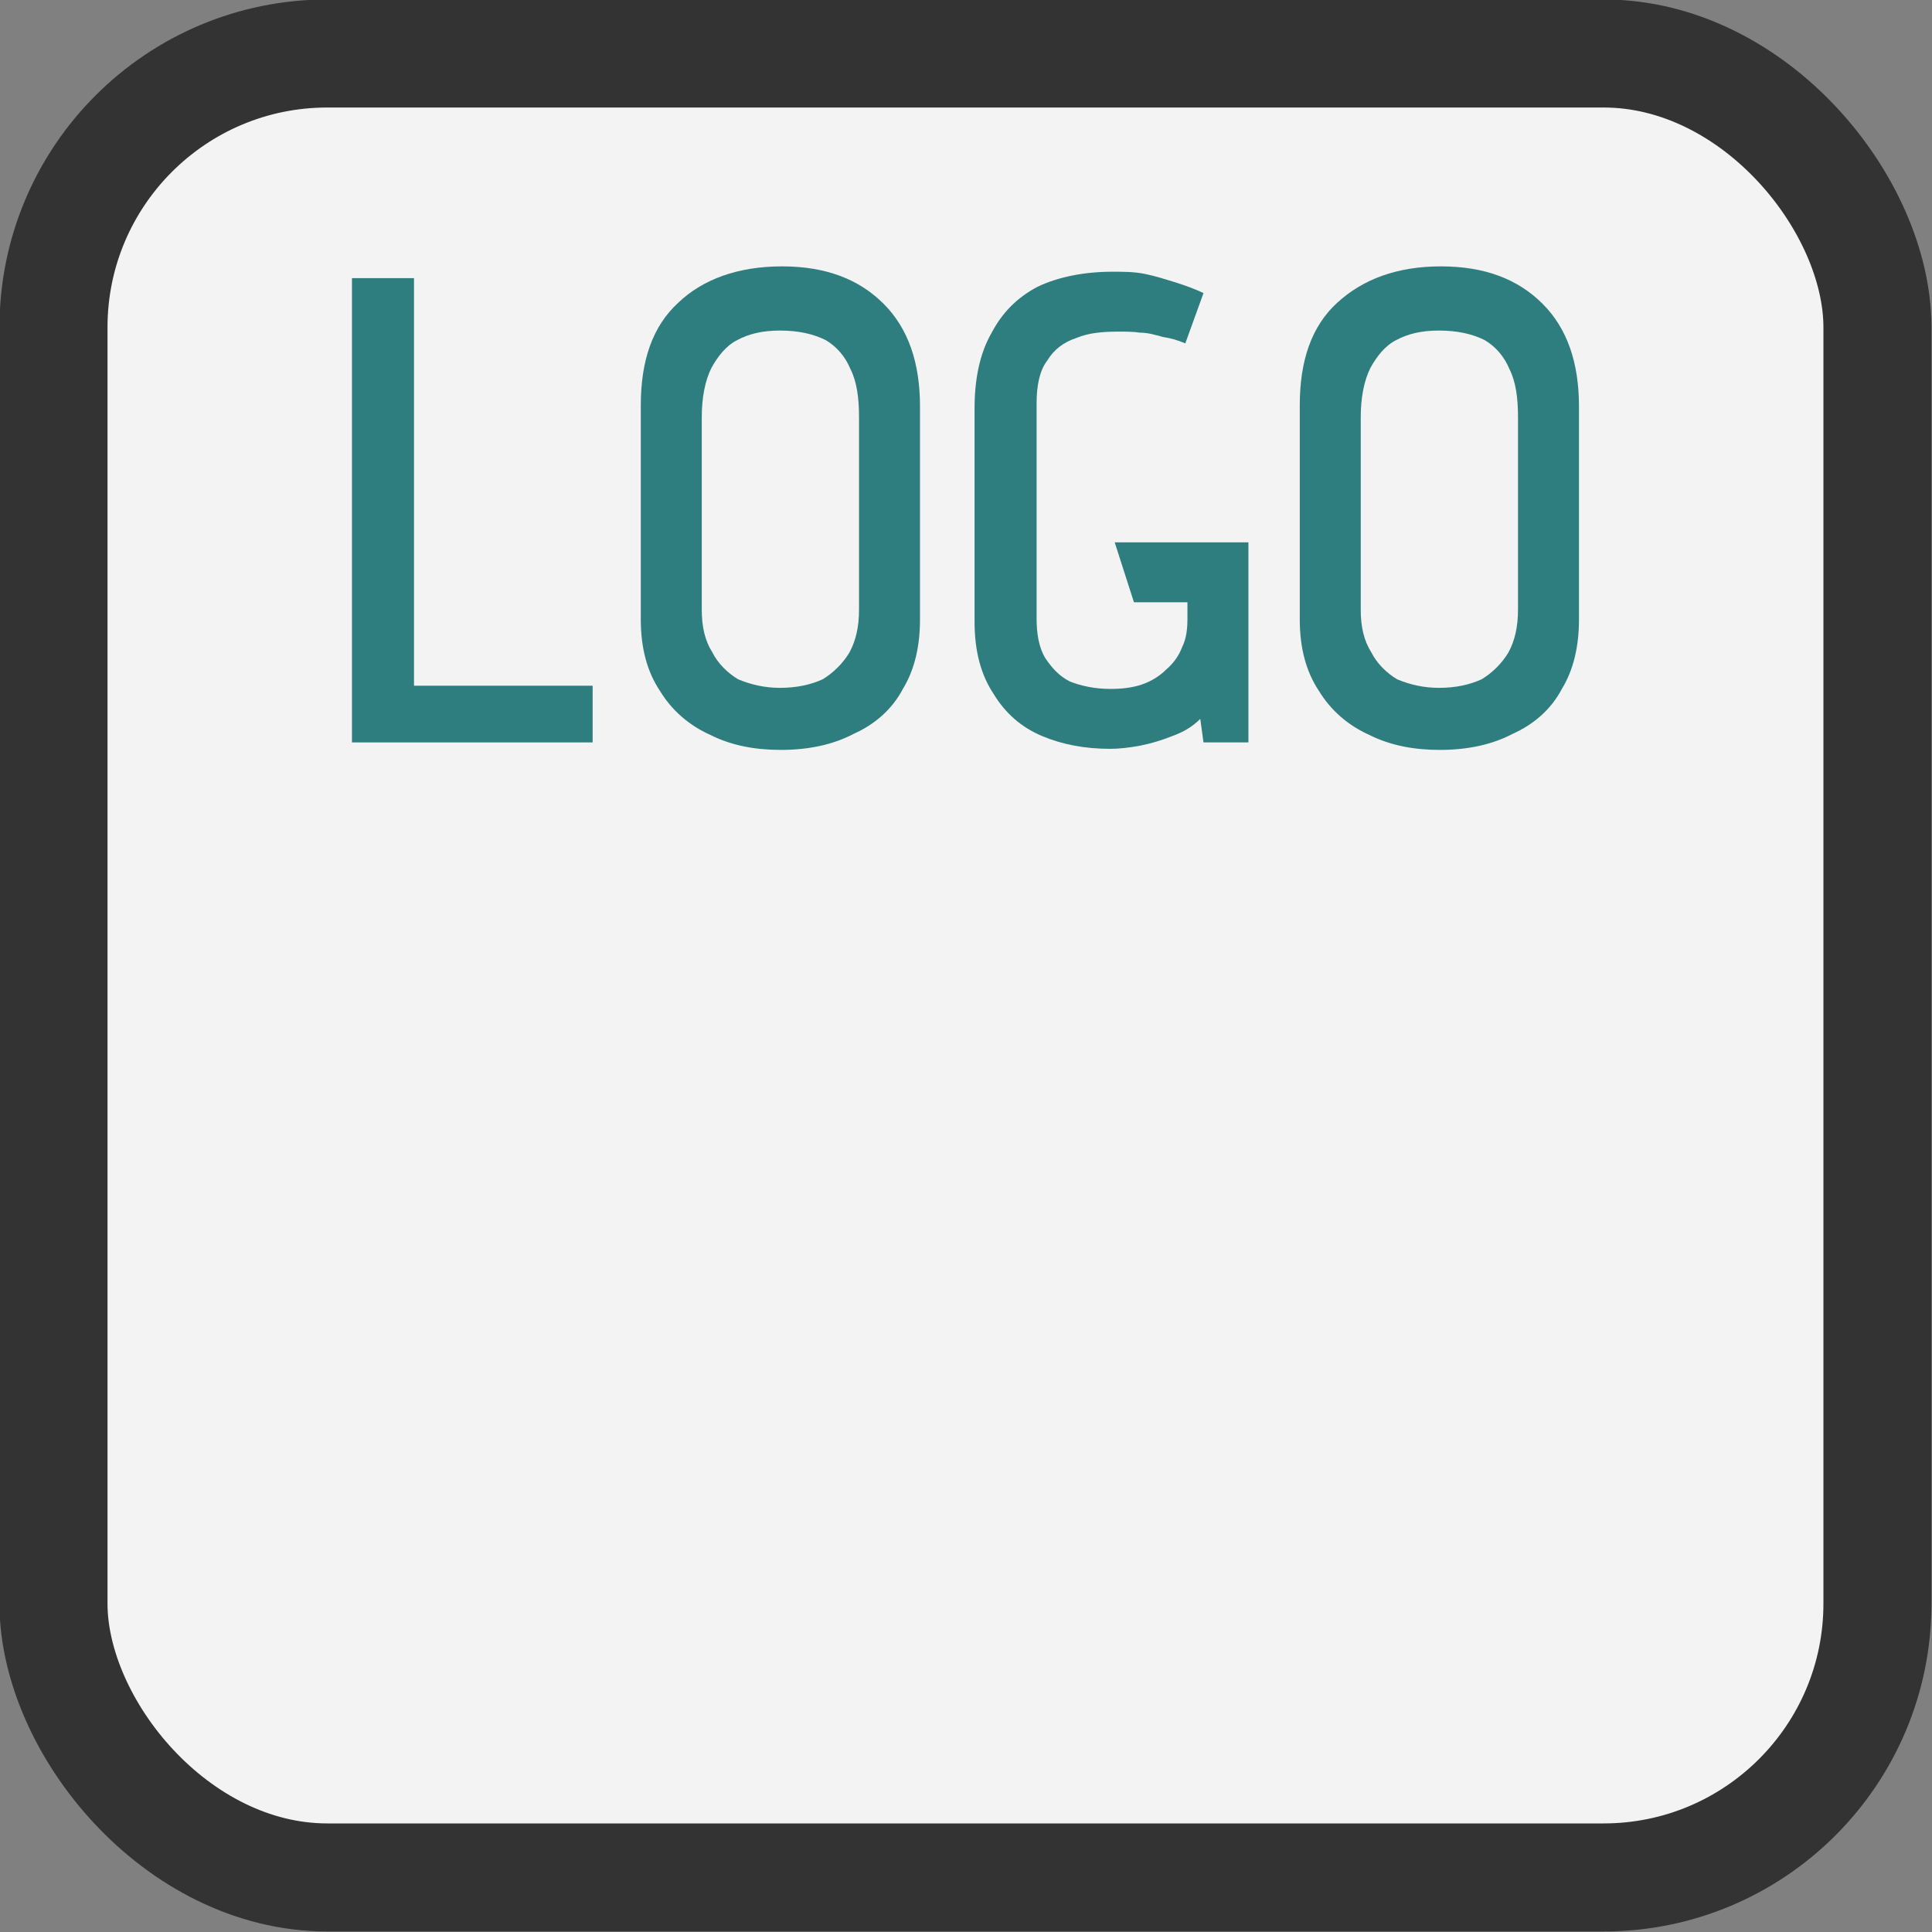<?xml version="1.0" encoding="UTF-8"?>
<!DOCTYPE svg PUBLIC "-//W3C//DTD SVG 1.1//EN" "http://www.w3.org/Graphics/SVG/1.1/DTD/svg11.dtd">
<!-- Creator: CorelDRAW -->
<svg xmlns="http://www.w3.org/2000/svg" xml:space="preserve" width="159px" height="159px" version="1.1" style="shape-rendering:geometricPrecision; text-rendering:geometricPrecision; image-rendering:optimizeQuality; fill-rule:evenodd; clip-rule:evenodd"
viewBox="0 0 18.06 18.06"
 xmlns:xlink="http://www.w3.org/1999/xlink"
 xmlns:xodm="http://www.corel.com/coreldraw/odm/2003">
 <rect x="0" y="0" width="18.06" height="18.06" fill="#808080" stroke="none"/>
 <defs>
  <style type="text/css">
   <![CDATA[
    .str0 {stroke:#333333;stroke-width:1.01;stroke-miterlimit:22.926}
    .fil0 {fill:#F3F3F3}
    .fil1 {fill:#2F7E7F;fill-rule:nonzero}
   ]]>
  </style>
 </defs>
 <g id="Plan_x0020_1">
  <rect class="fil0 str0" x="0.5" y="0.5" width="17.05" height="17.05" rx="2.56" ry="2.56"/>
  <polygon class="fil1" points="3.29,6.94 5.54,6.94 5.54,6.41 3.87,6.41 3.87,2.6 3.29,2.6 "/>
  <path id="_1" class="fil1" d="M5.99 3.79l0 2c0,0.27 0.06,0.49 0.18,0.67 0.11,0.18 0.27,0.32 0.47,0.41 0.2,0.1 0.42,0.14 0.66,0.14 0.26,0 0.49,-0.05 0.68,-0.15 0.2,-0.09 0.36,-0.23 0.46,-0.42 0.11,-0.18 0.16,-0.4 0.16,-0.65l0 -1.99c0,-0.41 -0.11,-0.73 -0.34,-0.96 -0.23,-0.23 -0.54,-0.35 -0.95,-0.35 -0.41,0 -0.74,0.12 -0.97,0.34 -0.24,0.22 -0.35,0.54 -0.35,0.96zm0.57 1.91l0 -1.8c0,-0.18 0.03,-0.34 0.09,-0.46 0.06,-0.11 0.14,-0.21 0.24,-0.26 0.11,-0.06 0.24,-0.09 0.4,-0.09 0.17,0 0.31,0.03 0.43,0.09 0.1,0.06 0.18,0.15 0.23,0.27 0.06,0.12 0.08,0.27 0.08,0.45l0 1.8c0,0.16 -0.03,0.29 -0.09,0.4 -0.06,0.1 -0.15,0.19 -0.25,0.25 -0.11,0.05 -0.24,0.08 -0.4,0.08 -0.14,0 -0.27,-0.03 -0.39,-0.08 -0.1,-0.06 -0.19,-0.15 -0.24,-0.25 -0.07,-0.11 -0.1,-0.24 -0.1,-0.4z"/>
  <path id="_2" class="fil1" d="M11.08 3.21l0.17 -0.47c-0.08,-0.04 -0.17,-0.07 -0.26,-0.1 -0.1,-0.03 -0.19,-0.06 -0.29,-0.08 -0.1,-0.02 -0.2,-0.02 -0.3,-0.02 -0.27,0 -0.51,0.05 -0.7,0.14 -0.19,0.1 -0.33,0.24 -0.43,0.43 -0.11,0.19 -0.16,0.43 -0.16,0.71l0 1.99c0,0.28 0.06,0.5 0.18,0.68 0.11,0.18 0.26,0.31 0.45,0.39 0.19,0.08 0.4,0.12 0.64,0.12 0.08,0 0.17,-0.01 0.28,-0.03 0.1,-0.02 0.2,-0.05 0.3,-0.09 0.11,-0.04 0.19,-0.09 0.26,-0.16l0.03 0.22 0.42 0 0 -1.87 -1.25 0 0.18 0.56 0.5 0 0 0.15c0,0.1 -0.01,0.19 -0.05,0.27 -0.03,0.08 -0.08,0.15 -0.15,0.21 -0.06,0.06 -0.14,0.11 -0.23,0.14 -0.09,0.03 -0.19,0.04 -0.29,0.04 -0.15,0 -0.28,-0.03 -0.38,-0.07 -0.1,-0.05 -0.17,-0.13 -0.23,-0.22 -0.06,-0.1 -0.08,-0.23 -0.08,-0.37l0 -2.01c0,-0.17 0.03,-0.31 0.1,-0.4 0.06,-0.1 0.15,-0.17 0.27,-0.21 0.12,-0.05 0.25,-0.06 0.4,-0.06 0.07,0 0.13,0 0.2,0.01 0.07,0 0.14,0.02 0.21,0.04 0.07,0.01 0.14,0.03 0.21,0.06z"/>
  <path id="_3" class="fil1" d="M12.15 3.79l0 2c0,0.27 0.06,0.49 0.18,0.67 0.11,0.18 0.27,0.32 0.47,0.41 0.2,0.1 0.42,0.14 0.66,0.14 0.26,0 0.49,-0.05 0.68,-0.15 0.2,-0.09 0.36,-0.23 0.46,-0.42 0.11,-0.18 0.16,-0.4 0.16,-0.65l0 -1.99c0,-0.41 -0.11,-0.73 -0.34,-0.96 -0.23,-0.23 -0.54,-0.35 -0.95,-0.35 -0.41,0 -0.73,0.12 -0.97,0.34 -0.24,0.22 -0.35,0.54 -0.35,0.96zm0.57 1.91l0 -1.8c0,-0.18 0.03,-0.34 0.09,-0.46 0.06,-0.11 0.14,-0.21 0.24,-0.26 0.11,-0.06 0.24,-0.09 0.4,-0.09 0.17,0 0.31,0.03 0.43,0.09 0.1,0.06 0.18,0.15 0.23,0.27 0.06,0.12 0.08,0.27 0.08,0.45l0 1.8c0,0.16 -0.03,0.29 -0.09,0.4 -0.06,0.1 -0.15,0.19 -0.25,0.25 -0.11,0.05 -0.24,0.08 -0.4,0.08 -0.14,0 -0.27,-0.03 -0.39,-0.08 -0.1,-0.06 -0.19,-0.15 -0.24,-0.25 -0.07,-0.11 -0.1,-0.24 -0.1,-0.4z"/>
 </g>
</svg>
